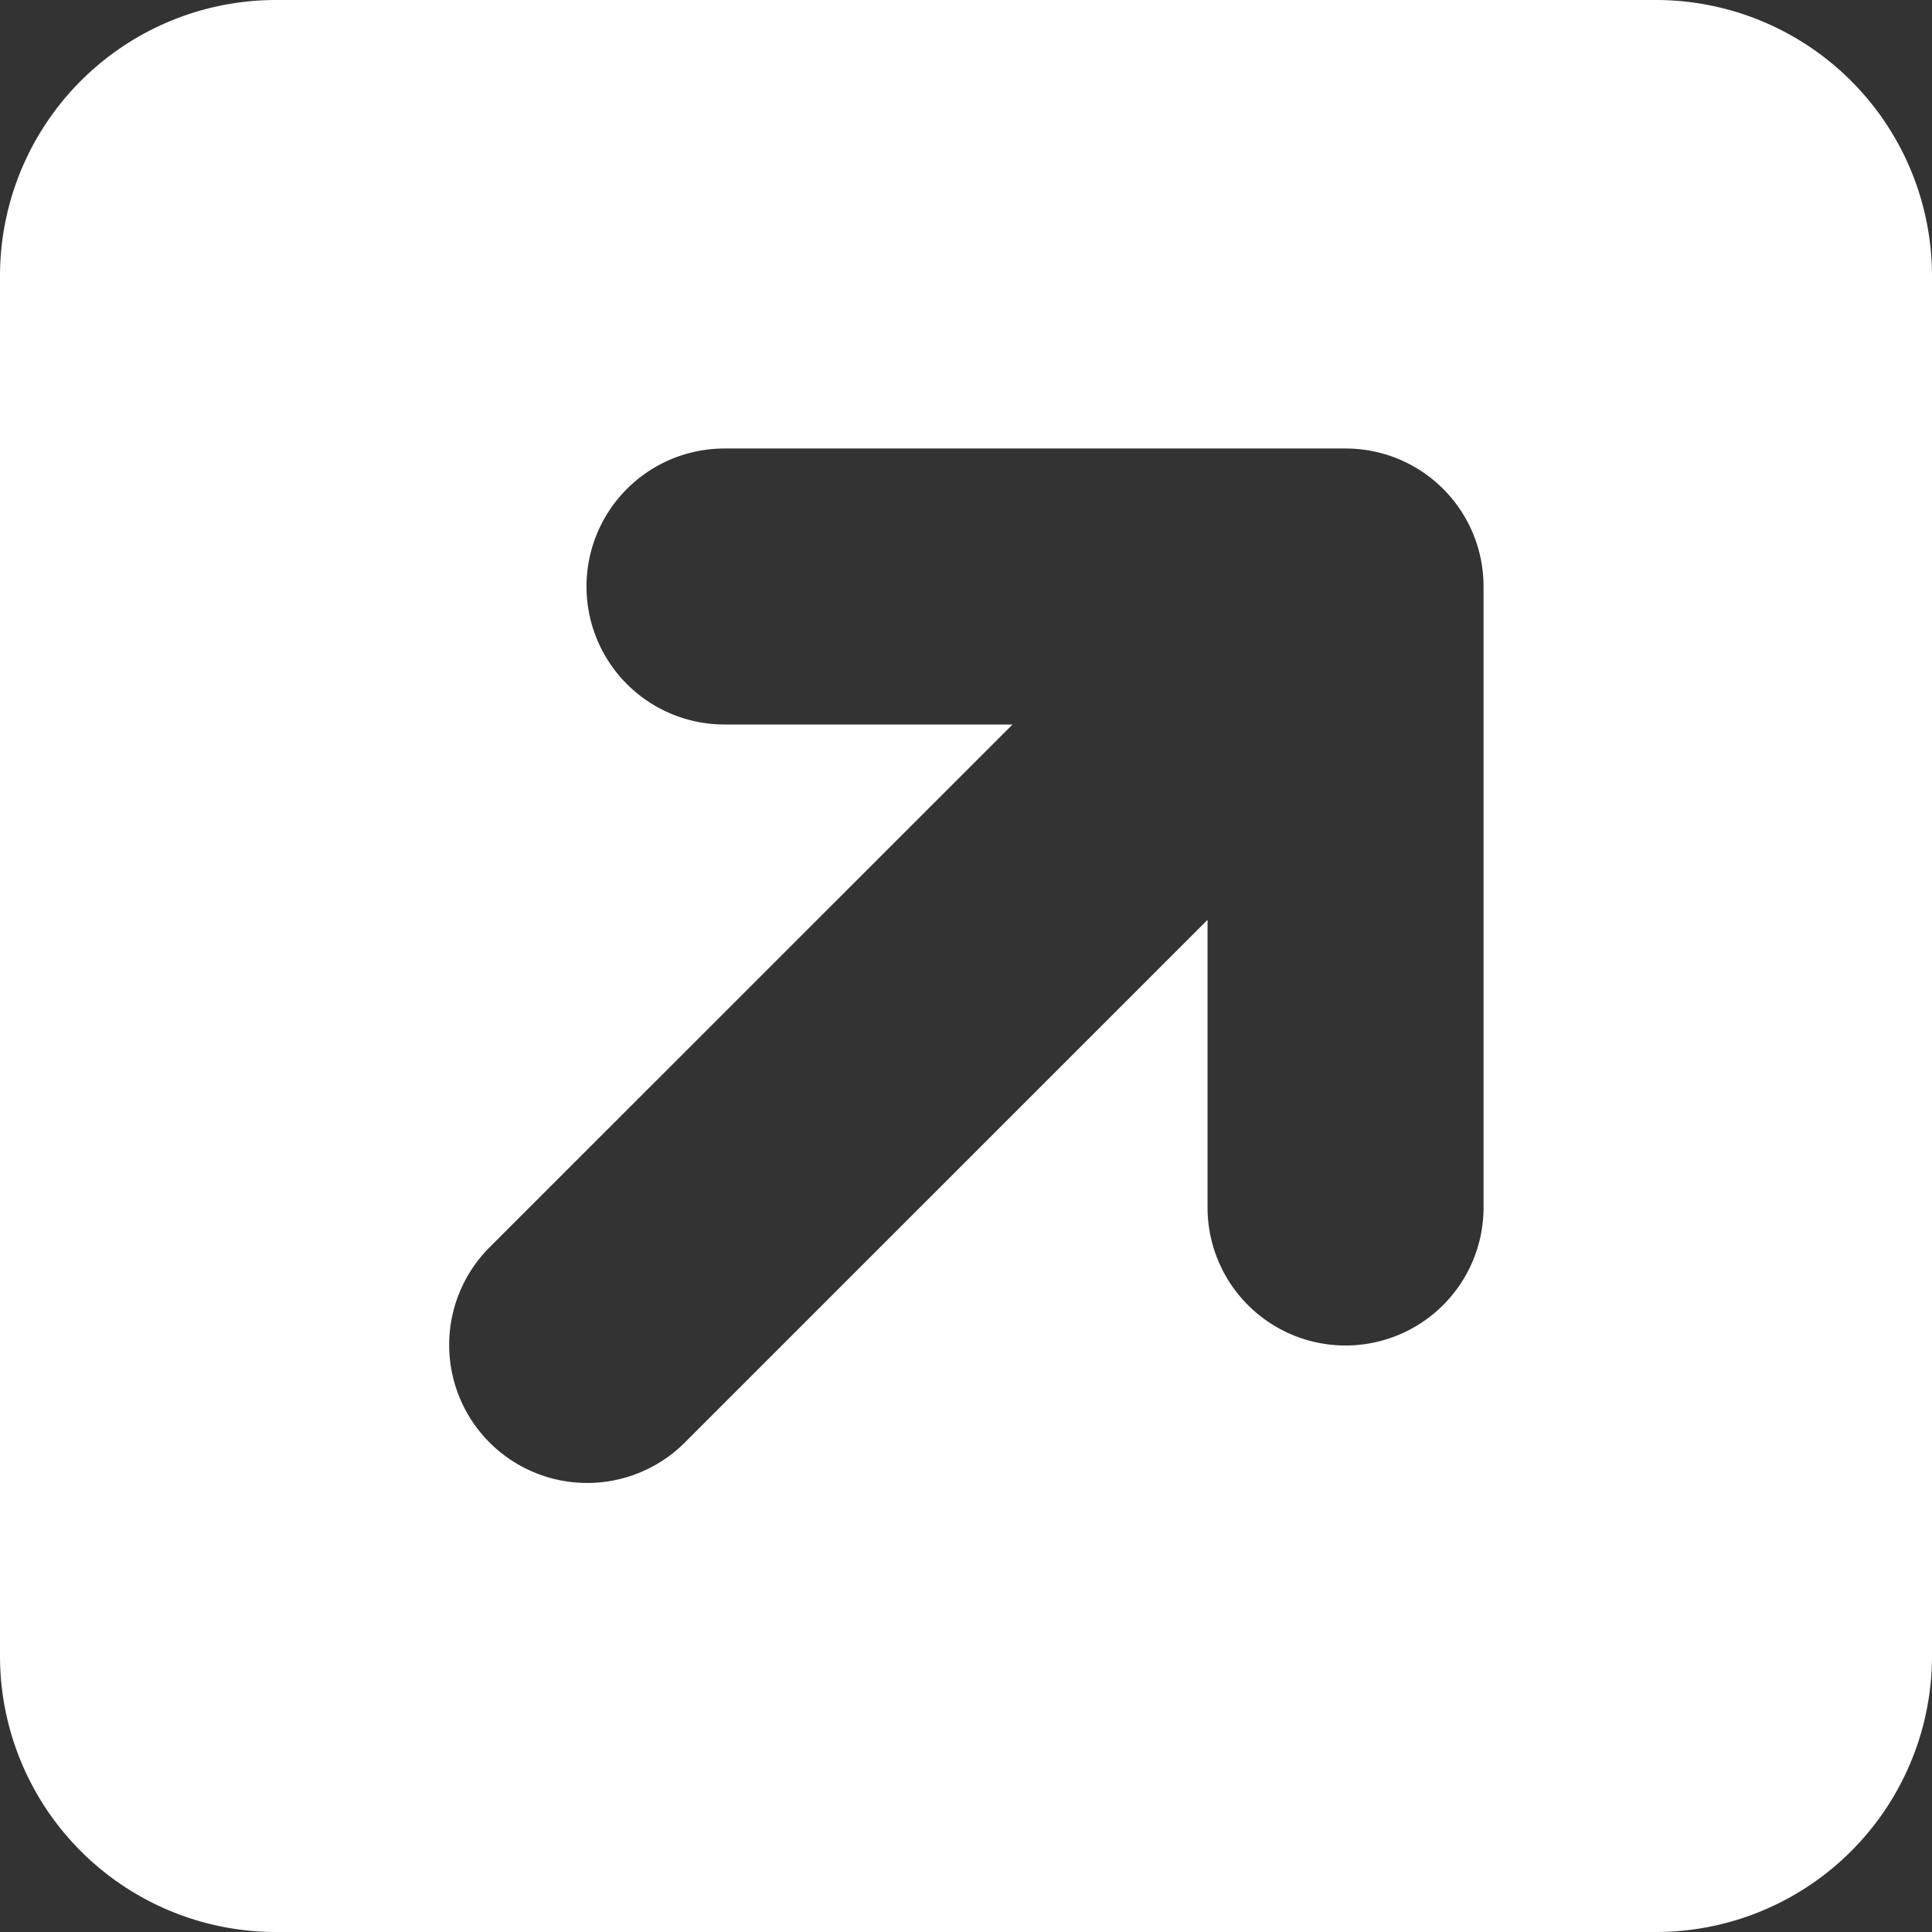 <svg xmlns="http://www.w3.org/2000/svg" width="38.808" height="38.808" viewBox="0 0 38.808 38.808">
  <rect x="0" y="0" width="38.808" height="38.808" fill="#333333" stroke="none"/>
  <path id="square-arrow-up-right-solid" d="M33.264,32H5.544A5.544,5.544,0,0,0,0,37.544v27.72a5.544,5.544,0,0,0,5.544,5.544h27.72a5.544,5.544,0,0,0,5.544-5.544V37.544A5.547,5.547,0,0,0,33.264,32ZM29.8,56.255a2.772,2.772,0,1,1-5.544,0V50.477L13.739,60.993a2.773,2.773,0,0,1-3.917-3.926L20.339,46.553H14.553a2.772,2.772,0,1,1,0-5.544H27.027A2.77,2.77,0,0,1,29.8,43.781Z" transform="translate(0 -32)" fill="#fff"/>
</svg>
